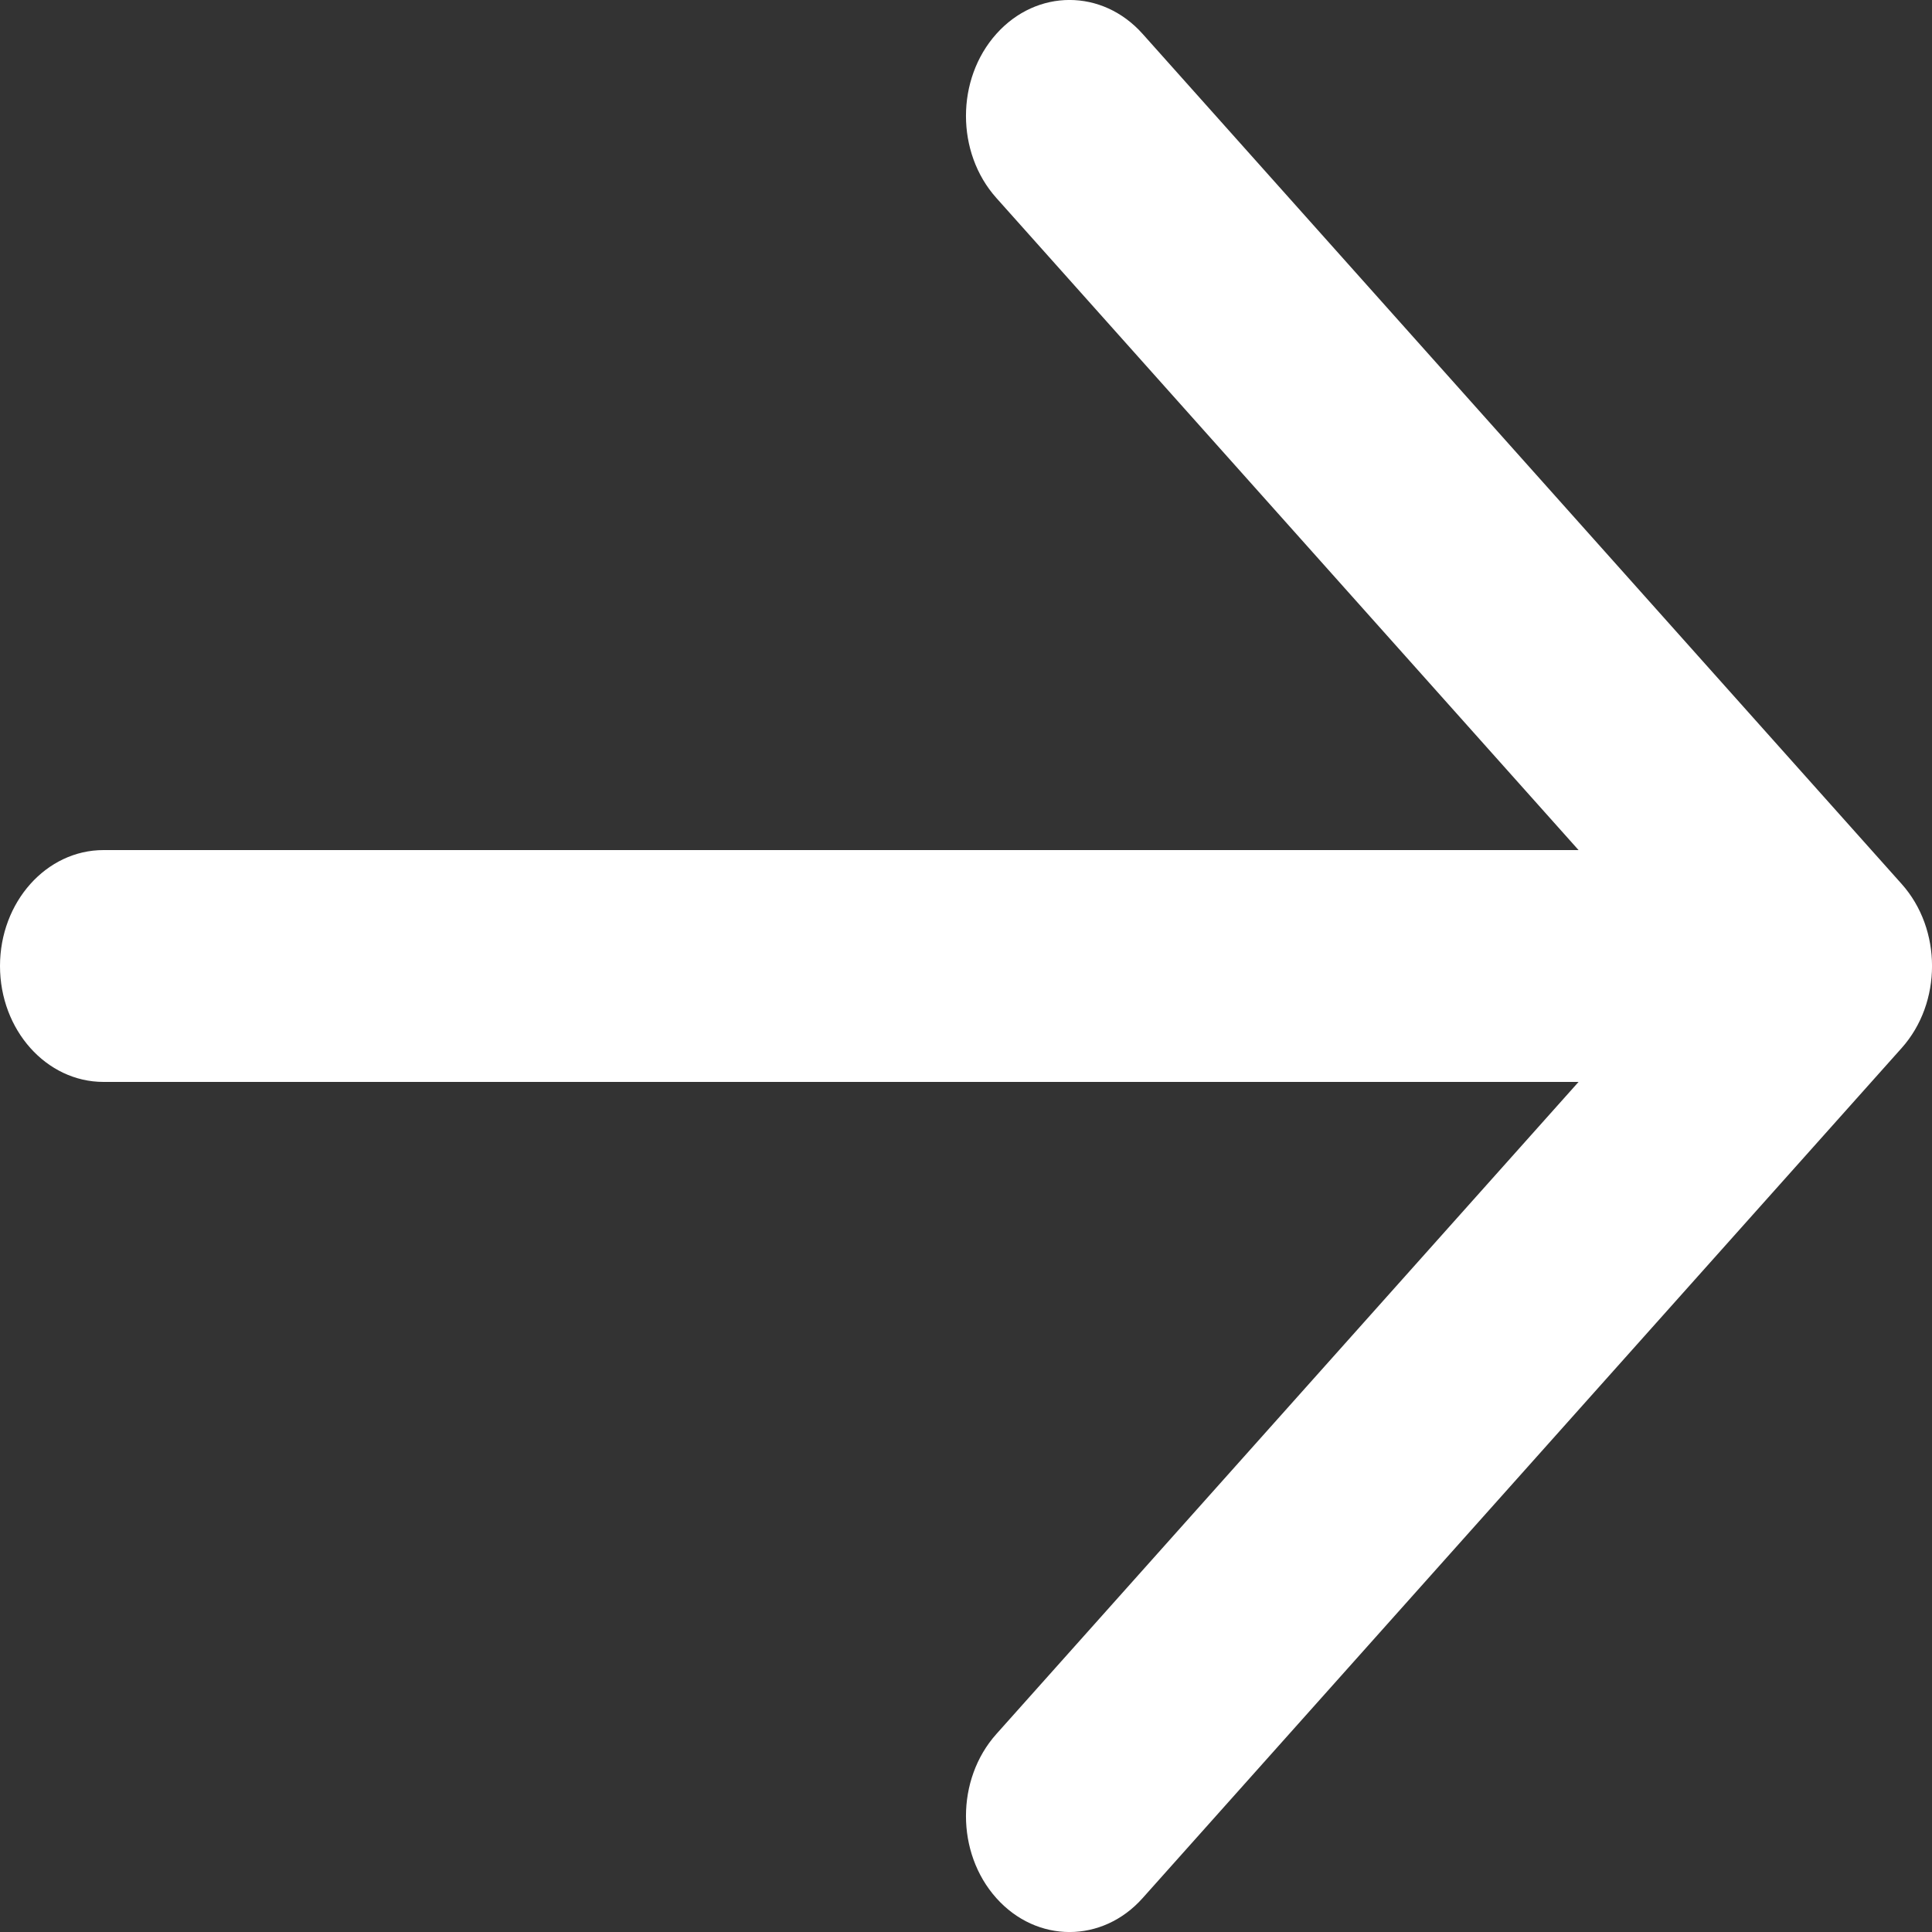 <svg width="16" height="16" viewBox="0 0 16 16" fill="none" xmlns="http://www.w3.org/2000/svg">
<rect x="0" y="0" width="16" height="16" fill="#333333" stroke="none"/>
<path fill-rule="evenodd" clip-rule="evenodd" d="M8.251 0.281C8.586 -0.094 9.129 -0.094 9.463 0.281L15.749 7.321C16.084 7.696 16.084 8.304 15.749 8.679L9.463 15.719C9.129 16.094 8.586 16.094 8.251 15.719C7.916 15.344 7.916 14.736 8.251 14.361L13.073 8.96H0.857C0.384 8.96 0 8.53 0 8C0 7.47 0.384 7.04 0.857 7.04H13.073L8.251 1.639C7.916 1.264 7.916 0.656 8.251 0.281Z" fill="white"/>
</svg>
